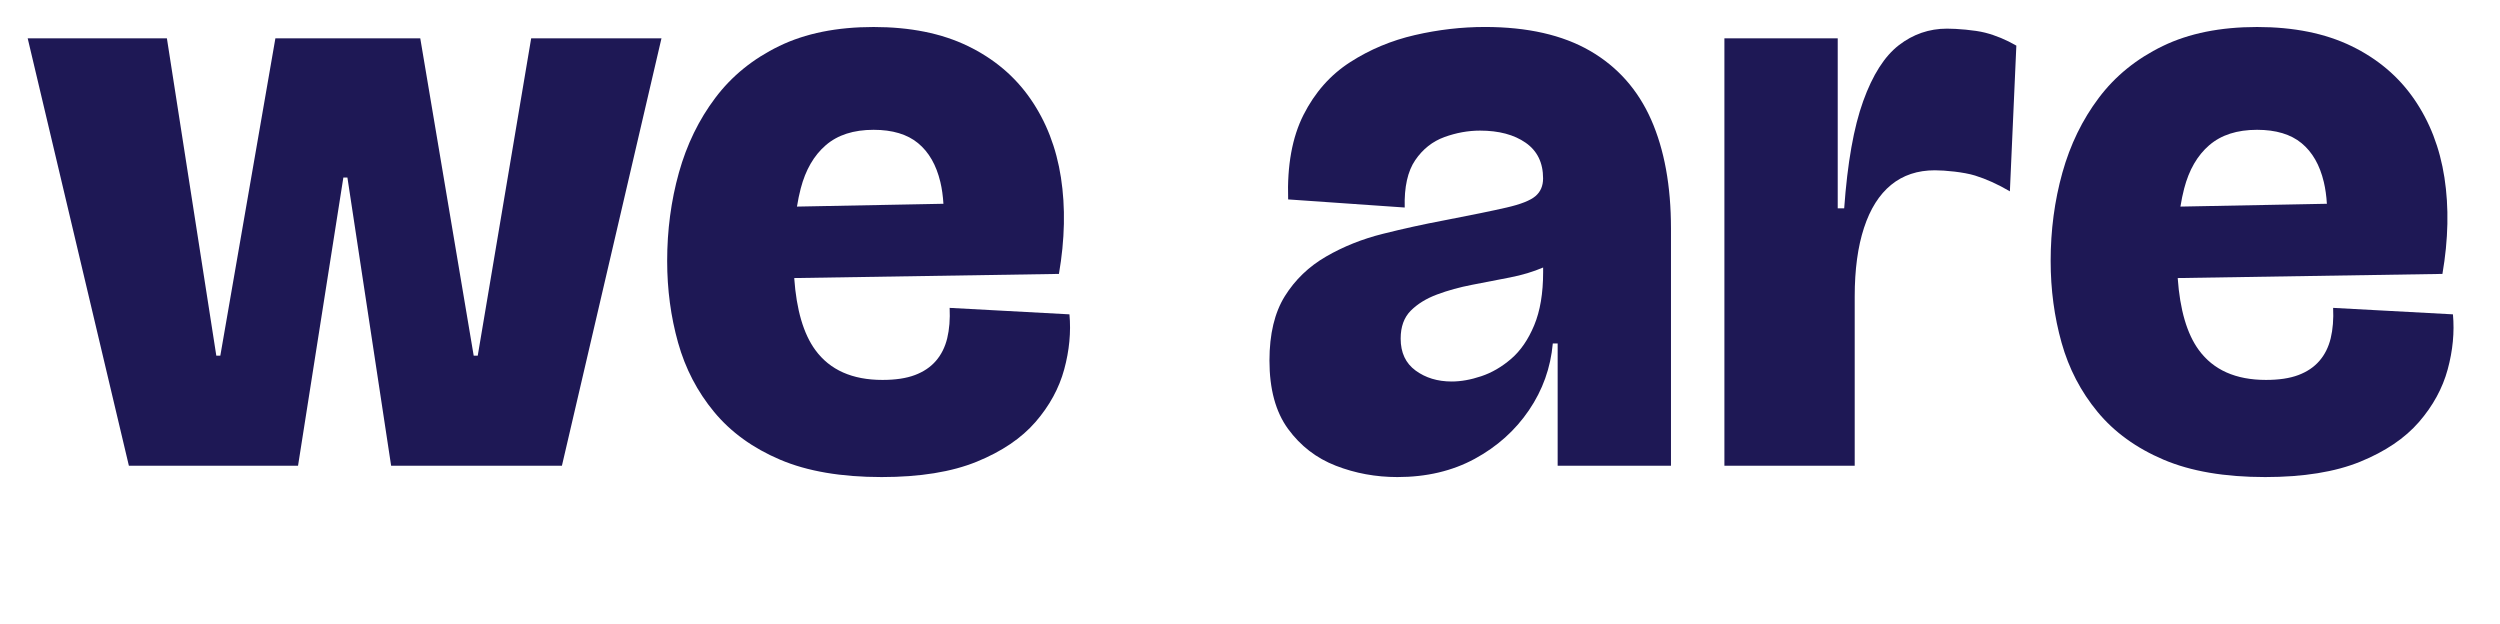 <?xml version="1.0" encoding="UTF-8"?><svg id="Layer_2" xmlns="http://www.w3.org/2000/svg" viewBox="0 0 808.12 201.62"><defs><style>.cls-1{fill:none;}.cls-1,.cls-2{stroke-width:0px;}.cls-2{fill:#1e1855;}</style></defs><g id="Layer_1-2"><polygon class="cls-2" points="41.66 150.54 8.95 12.39 53.95 12.39 69.92 114.96 71.22 114.96 89.02 12.39 135.85 12.39 153.12 114.96 154.43 114.96 171.7 12.39 213.82 12.39 181.64 150.54 126.43 150.54 112.3 57.39 110.99 57.39 96.34 150.54 41.66 150.54"/><path class="cls-2" d="M345.7,101.61l-38.73-2.09c.17,3.66-.09,6.93-.78,9.81-.7,2.88-1.92,5.32-3.66,7.33-1.74,2.01-4.01,3.53-6.8,4.58-2.79,1.05-6.28,1.57-10.47,1.57-9.77,0-17.01-3.22-21.72-9.68-3.82-5.23-6.09-12.98-6.81-23.25l85.57-1.34c1.92-11.16,2.13-21.54.65-31.14-1.48-9.59-4.75-18.05-9.81-25.38-5.06-7.33-11.82-13.04-20.28-17.14-8.46-4.1-18.62-6.15-30.48-6.15s-22.02,2.05-30.48,6.15c-8.46,4.1-15.35,9.68-20.67,16.75-5.32,7.06-9.25,15.14-11.78,24.2-2.53,9.07-3.79,18.58-3.79,28.52,0,9.25,1.18,18.05,3.53,26.43,2.35,8.37,6.23,15.83,11.64,22.37,5.41,6.54,12.51,11.69,21.33,15.44,8.81,3.75,19.75,5.62,32.84,5.62,12.38,0,22.63-1.66,30.74-4.97,8.11-3.31,14.43-7.59,18.97-12.82,4.53-5.23,7.63-10.9,9.29-17.01,1.66-6.1,2.22-12.04,1.7-17.79ZM266.94,46.93c3.84-3.31,8.98-4.97,15.44-4.97,6.1,0,10.9,1.44,14.39,4.32,3.49,2.88,5.89,7.06,7.2,12.56.51,2.15.84,4.49.99,7.03l-47.34.91c.33-2.05.73-4.01,1.21-5.85,1.57-6.02,4.27-10.68,8.11-14Z"/><path class="cls-2" d="M533.73,38.68c-4.28-9.68-10.86-17.09-19.75-22.24-8.9-5.14-20.24-7.72-34.01-7.72-7.5,0-15.05.87-22.63,2.62-7.59,1.75-14.57,4.67-20.93,8.77-6.37,4.1-11.38,9.77-15.05,17.01-3.66,7.24-5.32,16.35-4.97,27.34l37.68,2.62c-.18-6.63.96-11.73,3.4-15.31,2.44-3.57,5.58-6.06,9.42-7.46,3.83-1.39,7.67-2.09,11.51-2.09,6.1,0,11.03,1.31,14.78,3.93,3.75,2.62,5.62,6.46,5.62,11.51,0,2.45-.83,4.36-2.49,5.76-1.66,1.4-4.76,2.62-9.29,3.66-4.54,1.05-11.34,2.44-20.41,4.19-6.46,1.22-13,2.66-19.62,4.32-6.63,1.66-12.74,4.1-18.32,7.33-5.59,3.23-10.03,7.5-13.35,12.82-3.31,5.32-4.97,12.26-4.97,20.8,0,9.25,2,16.61,6.02,22.11,4.01,5.49,9.16,9.46,15.44,11.9,6.28,2.44,12.91,3.66,19.89,3.66,9.42,0,17.75-1.96,24.99-5.89,7.24-3.93,13.08-9.16,17.53-15.7,4.45-6.54,7.02-13.74,7.72-21.59h1.57v39.51h36.63v-76.67c0-13.78-2.14-25.51-6.41-35.19ZM495.93,105.14c-1.92,4.62-4.41,8.24-7.46,10.86-3.05,2.62-6.28,4.49-9.68,5.62-3.4,1.14-6.58,1.7-9.55,1.7-4.54,0-8.42-1.18-11.64-3.53-3.23-2.36-4.84-5.8-4.84-10.34,0-3.83,1.09-6.84,3.27-9.03,2.18-2.18,5.01-3.93,8.5-5.23,3.49-1.31,7.28-2.35,11.38-3.14,4.1-.79,8.15-1.57,12.17-2.36,3.96-.77,7.53-1.85,10.73-3.22v1.52c0,6.8-.96,12.52-2.88,17.14Z"/><path class="cls-2" d="M557.41,150.54V12.39h36.63v54.95h2.09c1.05-14.65,3.09-26.21,6.15-34.67,3.05-8.46,6.89-14.48,11.51-18.05,4.62-3.57,9.81-5.36,15.57-5.36,3.14,0,8.95.44,12.35,1.31,3.4.87,6.76,2.27,10.07,4.18l-2.09,47.1c-3.84-2.26-7.59-3.96-11.25-5.1-3.66-1.13-9.7-1.7-13.01-1.7-5.58,0-10.29,1.57-14.13,4.71-3.84,3.14-6.76,7.76-8.76,13.87-2.01,6.11-3.01,13.52-3.01,22.24v54.68h-42.13Z"/><path class="cls-2" d="M792.91,101.61l-38.73-2.09c.17,3.66-.09,6.93-.78,9.81-.7,2.88-1.92,5.32-3.66,7.33-1.74,2.01-4.01,3.53-6.8,4.58-2.79,1.05-6.28,1.57-10.47,1.57-9.77,0-17.01-3.22-21.72-9.68-3.82-5.23-6.09-12.98-6.81-23.25l85.57-1.34c1.92-11.16,2.13-21.54.65-31.14-1.48-9.59-4.75-18.05-9.81-25.38-5.06-7.33-11.82-13.04-20.28-17.14-8.46-4.1-18.62-6.15-30.48-6.15s-22.02,2.05-30.48,6.15c-8.46,4.1-15.35,9.68-20.67,16.75-5.32,7.06-9.25,15.14-11.78,24.2-2.53,9.07-3.79,18.58-3.79,28.52,0,9.25,1.18,18.05,3.53,26.43,2.35,8.37,6.23,15.83,11.64,22.37,5.4,6.54,12.51,11.69,21.33,15.44,8.81,3.75,19.75,5.62,32.84,5.62,12.38,0,22.63-1.66,30.74-4.97,8.11-3.31,14.43-7.59,18.97-12.82,4.53-5.23,7.63-10.9,9.29-17.01,1.66-6.1,2.22-12.04,1.7-17.79ZM714.15,46.93c3.84-3.31,8.98-4.97,15.44-4.97,6.1,0,10.9,1.44,14.39,4.32,3.49,2.88,5.89,7.06,7.19,12.56.51,2.15.84,4.49.99,7.03l-47.34.91c.33-2.05.73-4.01,1.21-5.85,1.57-6.02,4.27-10.68,8.11-14Z"/><rect class="cls-1" width="808.12" height="201.62"/></g></svg>